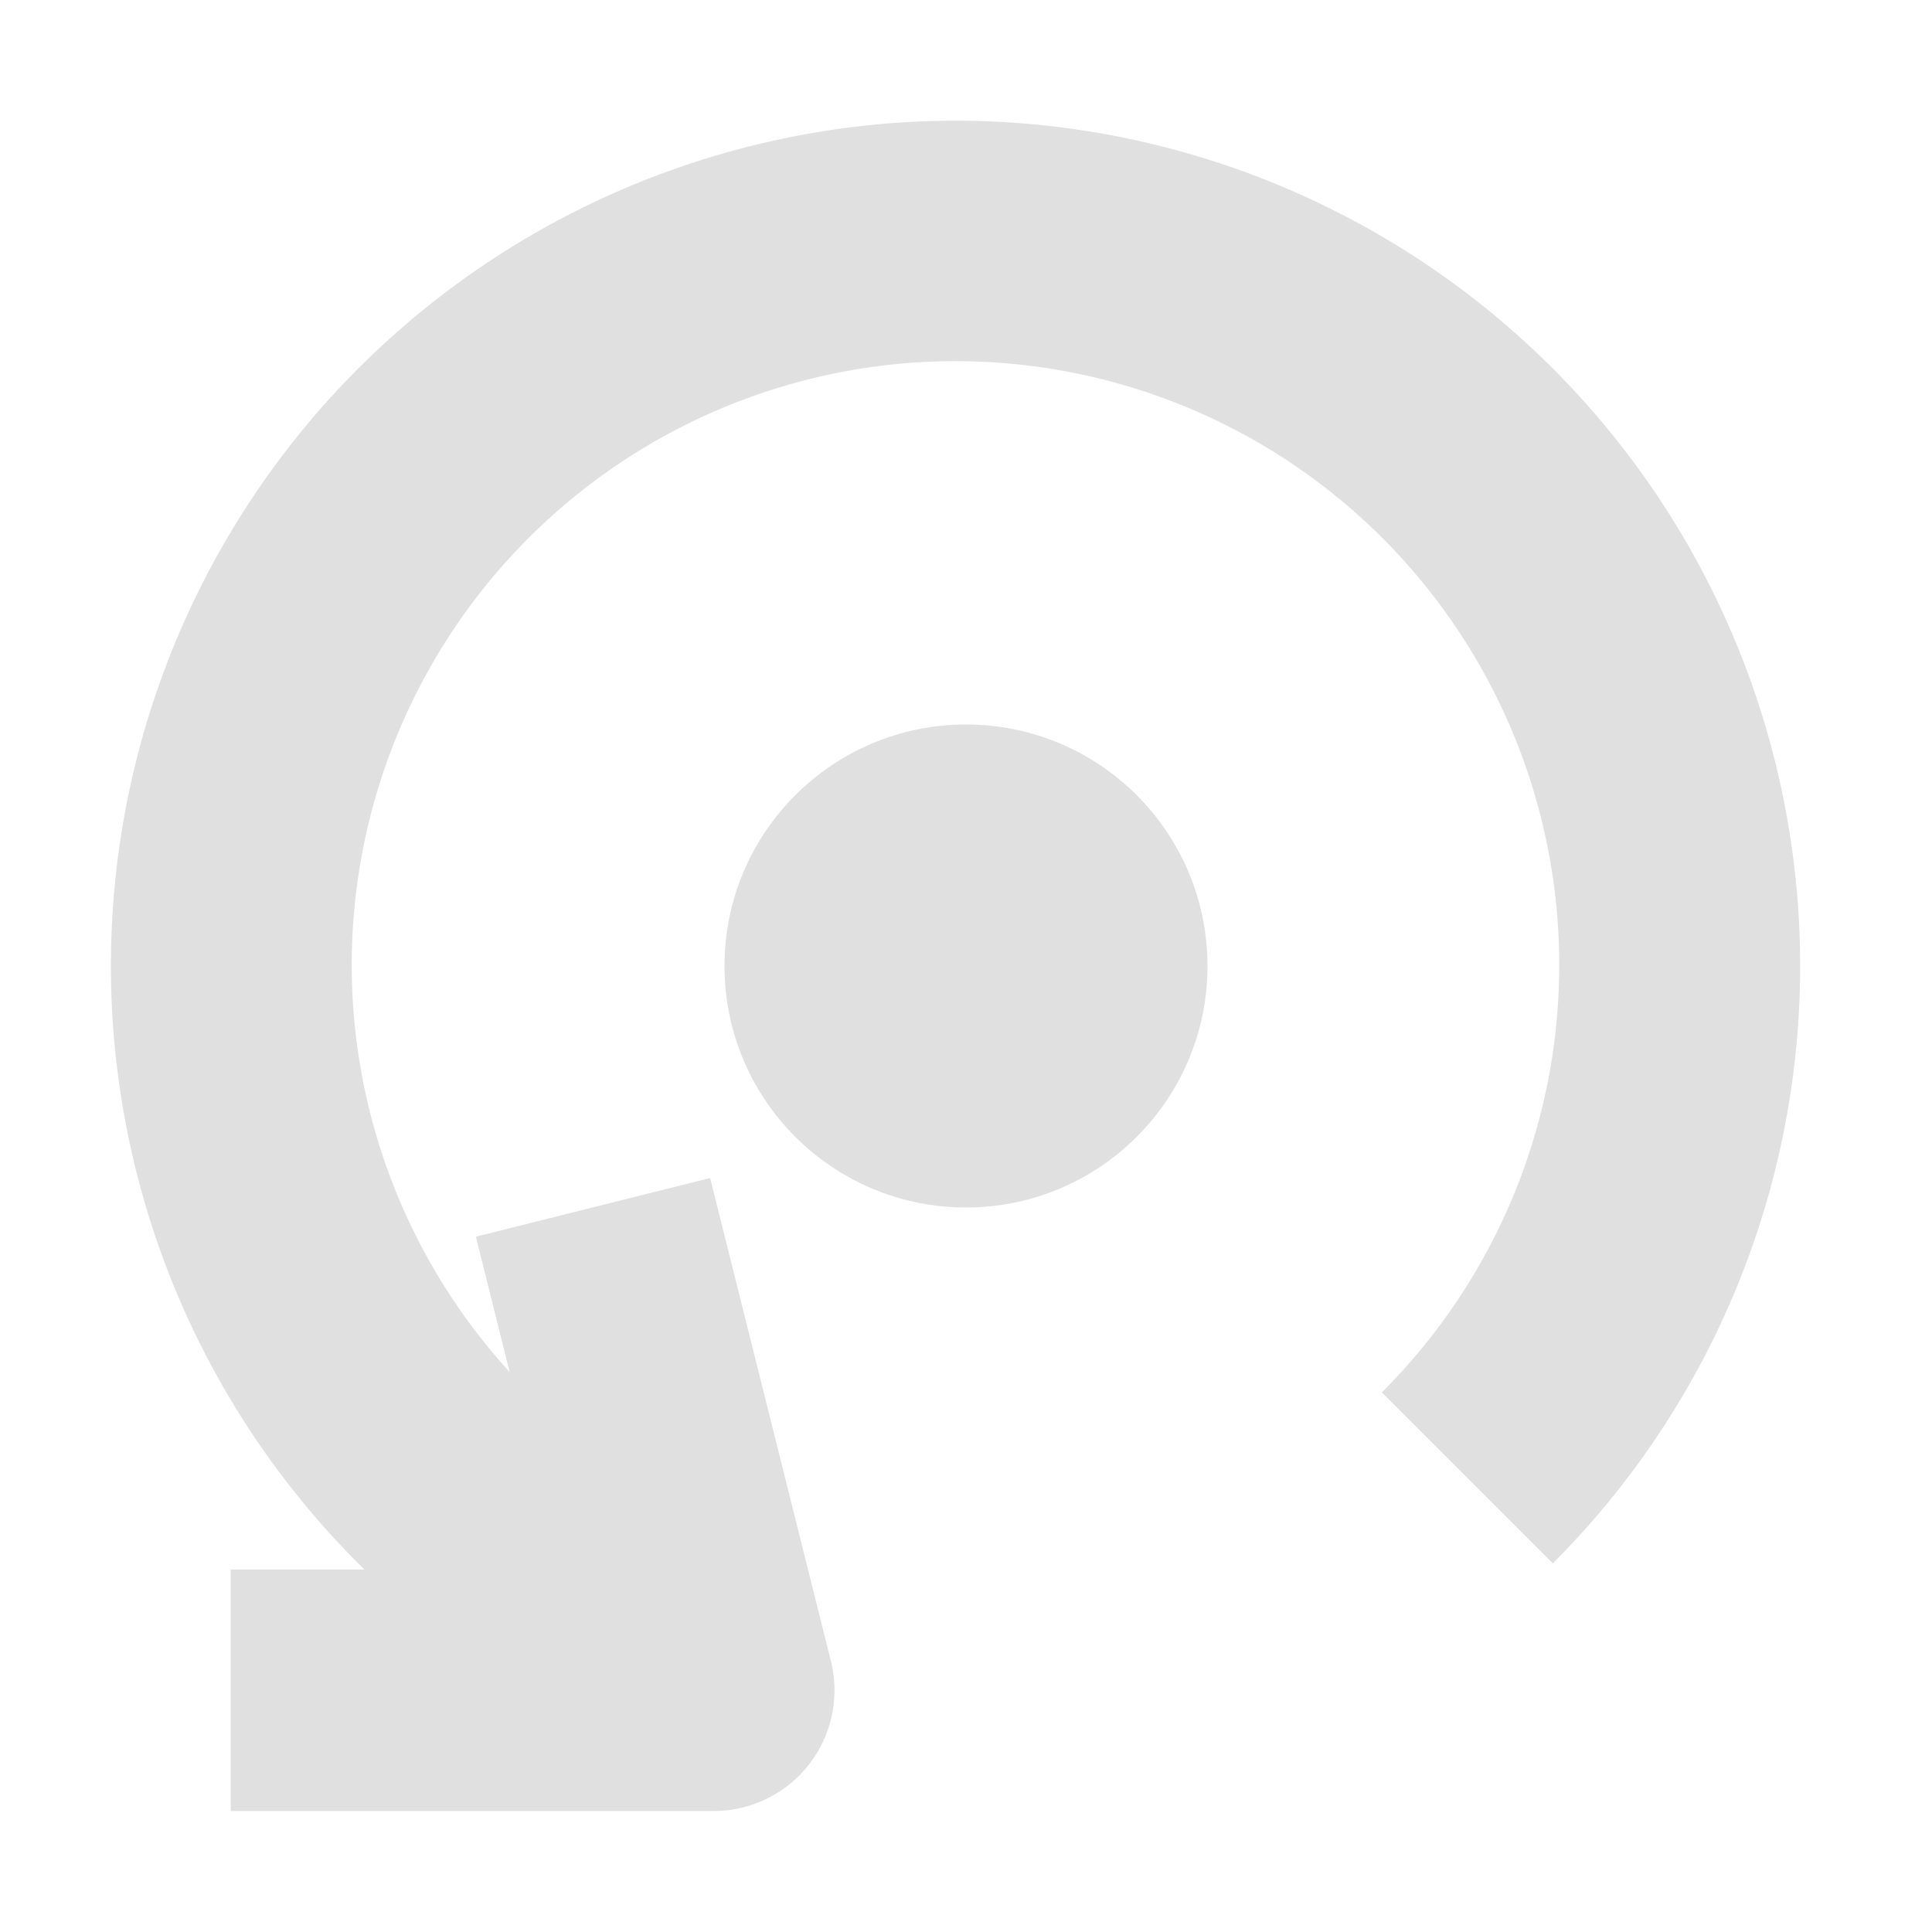 <svg xmlns="http://www.w3.org/2000/svg" width="16" height="16"><g fill="#e0e0e0"><circle cx="8" cy="8" r="2"/><path d="M8 1a7 7 0 0 0-4.982 11.998H1.911v2h4a1 1 0 0 0 .97-1.242l-1-4-1.94.486.28 1.121a5 5 0 1 1 7.223.168l1.416 1.416A7 7 0 0 0 8 1z"/></g></svg>